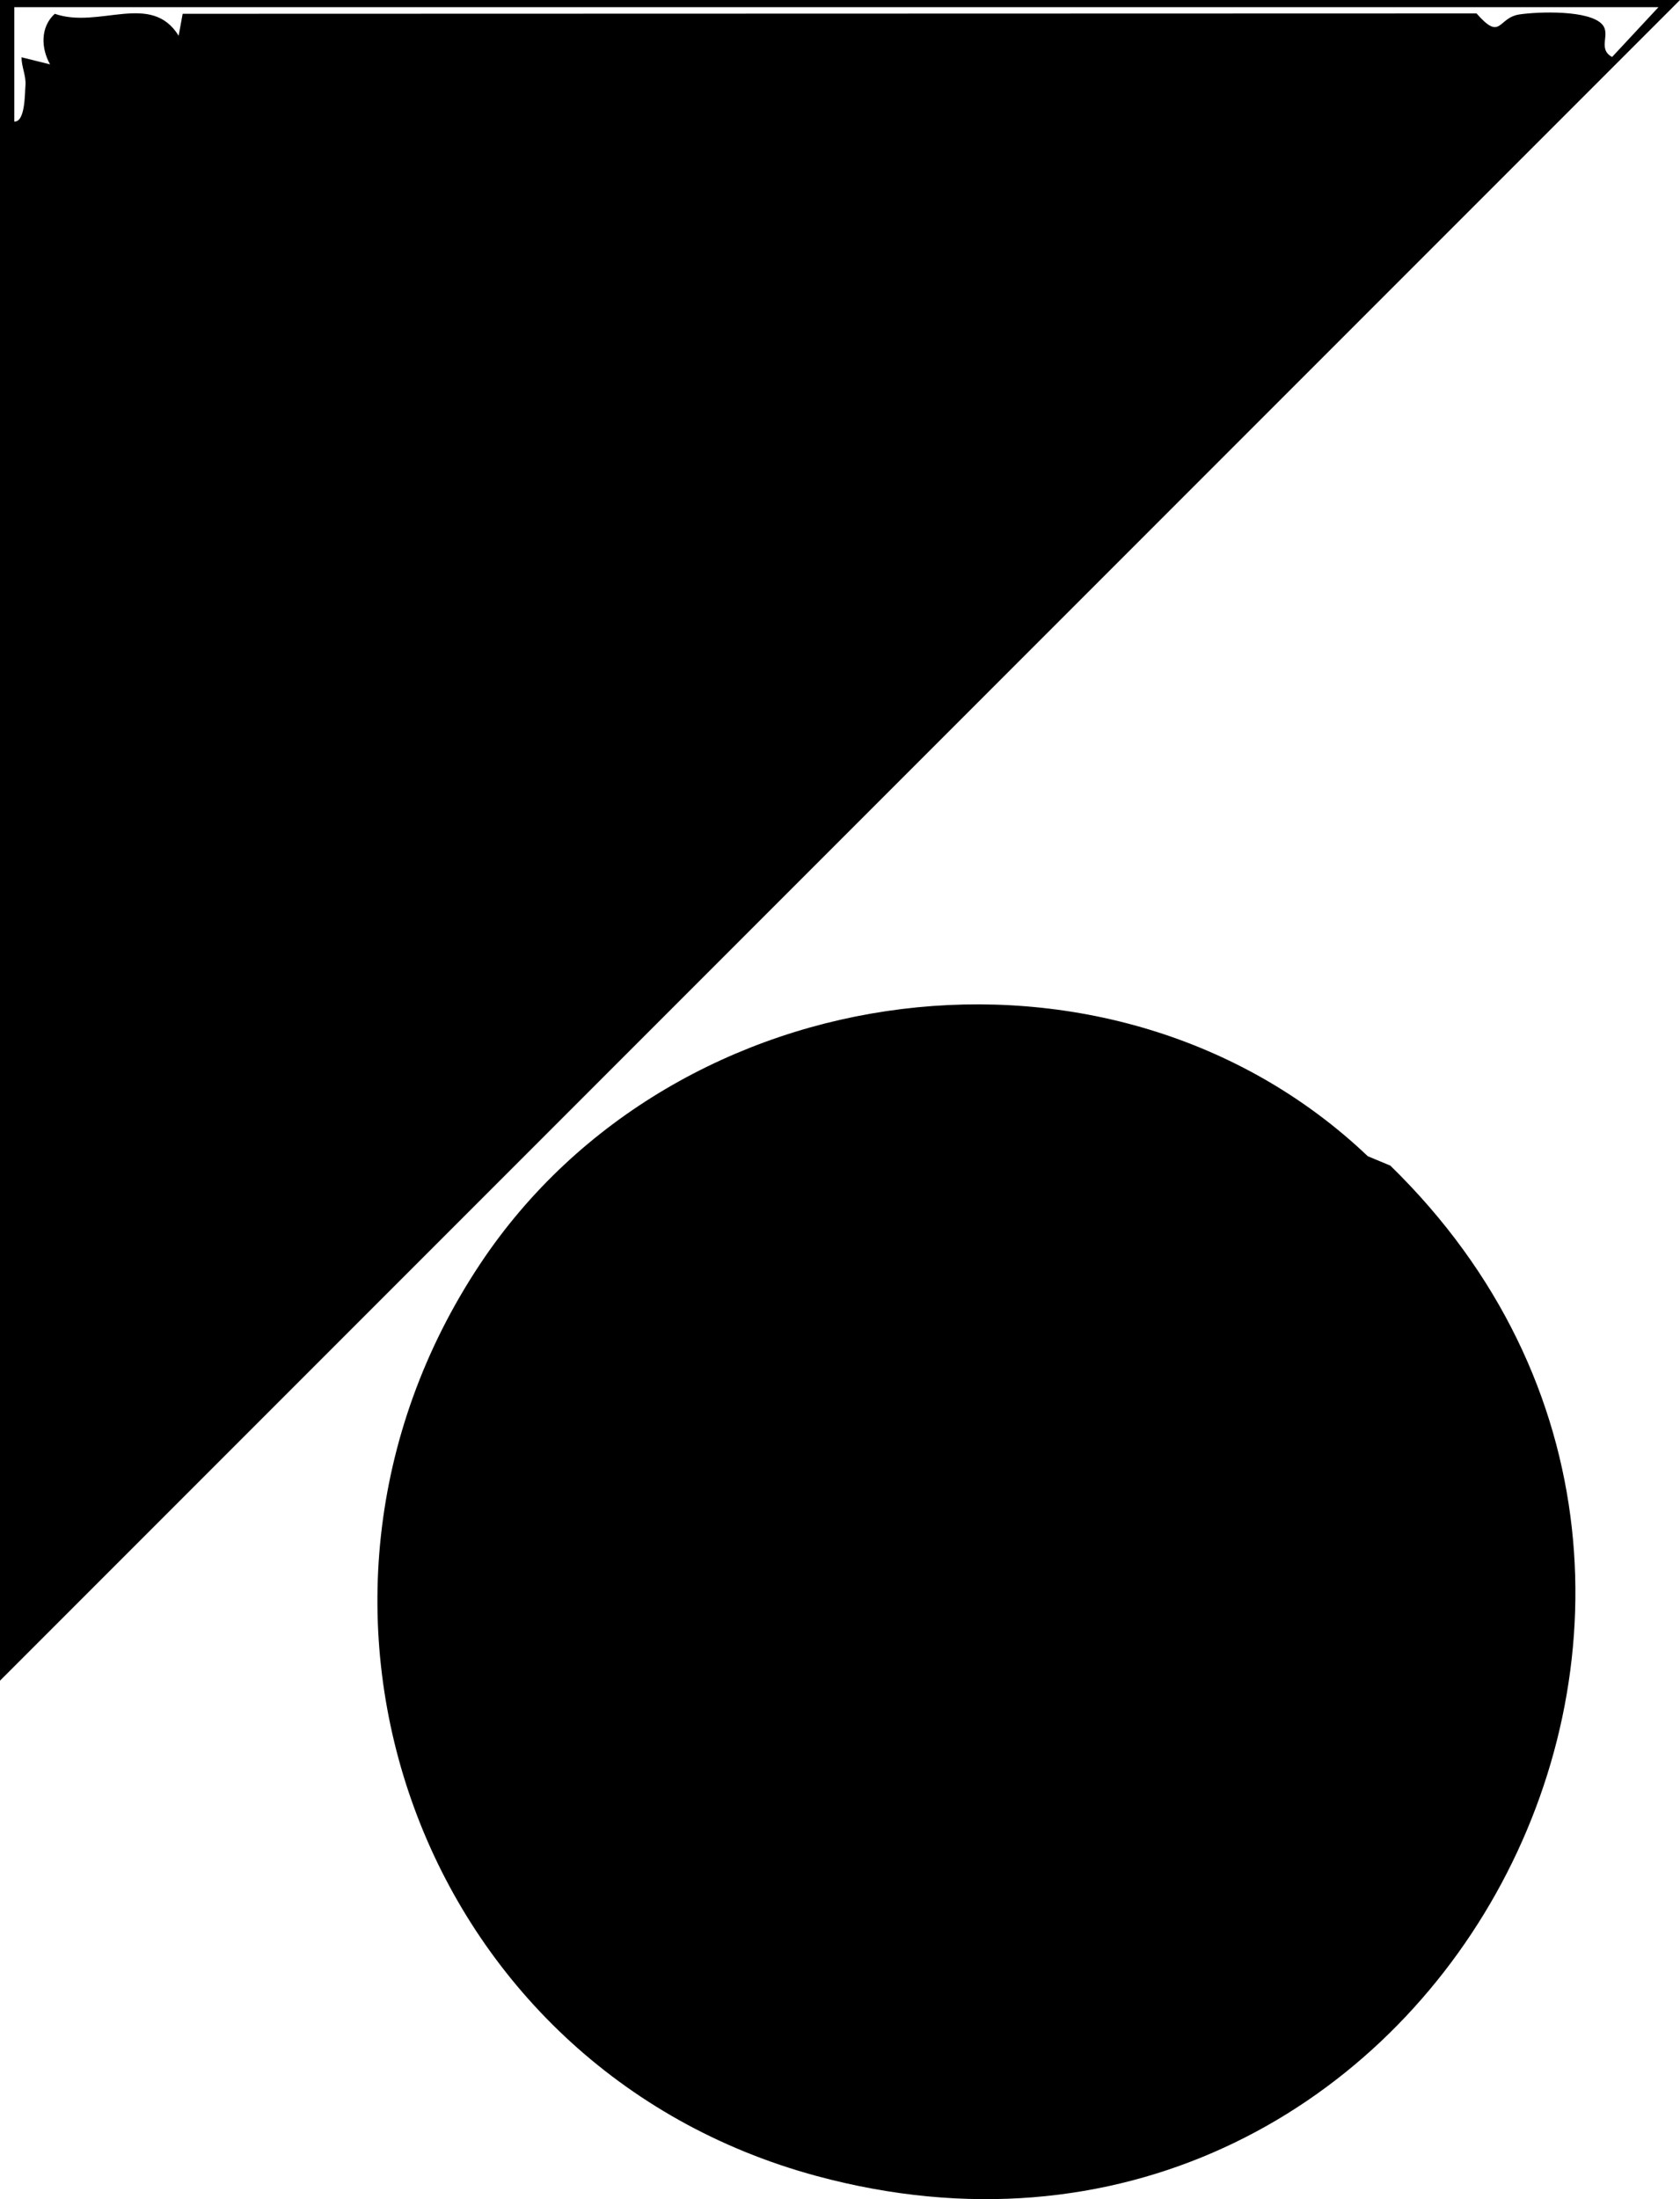 <?xml version="1.0" encoding="UTF-8"?>
<svg id="Layer_2" data-name="Layer 2" xmlns="http://www.w3.org/2000/svg" viewBox="0 0 235 307.5">
  <g id="Layer_1-2" data-name="Layer 1">
    <g>
      <path d="M235,0L0,235V0s234.99,0,234.99,0ZM232,1H2v16c1.54.07,1.46-3.88,1.56-5.05.11-1.35-.55-2.59-.55-3.94l3.99.99c-1.25-2.23-1.39-5.2.66-7.07,6.22,2.16,13.49-3.14,17.33,3.07l.56-3.07,180.99-.05c3.48,3.96,2.91.61,5.99.14,2.7-.4,9.83-.64,11.61,1.42,1.2,1.4-.73,3.37,1.36,4.53l6.5-6.98Z"/>
      <path d="M191.33,161.67l3.15,1.31c61.64,60.09,4.53,164.18-80.24,141.28-55.46-14.98-78.95-79.64-47.05-127.57,27.31-41.02,88.48-48.91,124.14-15.02Z"/>
    </g>
  </g>
</svg>